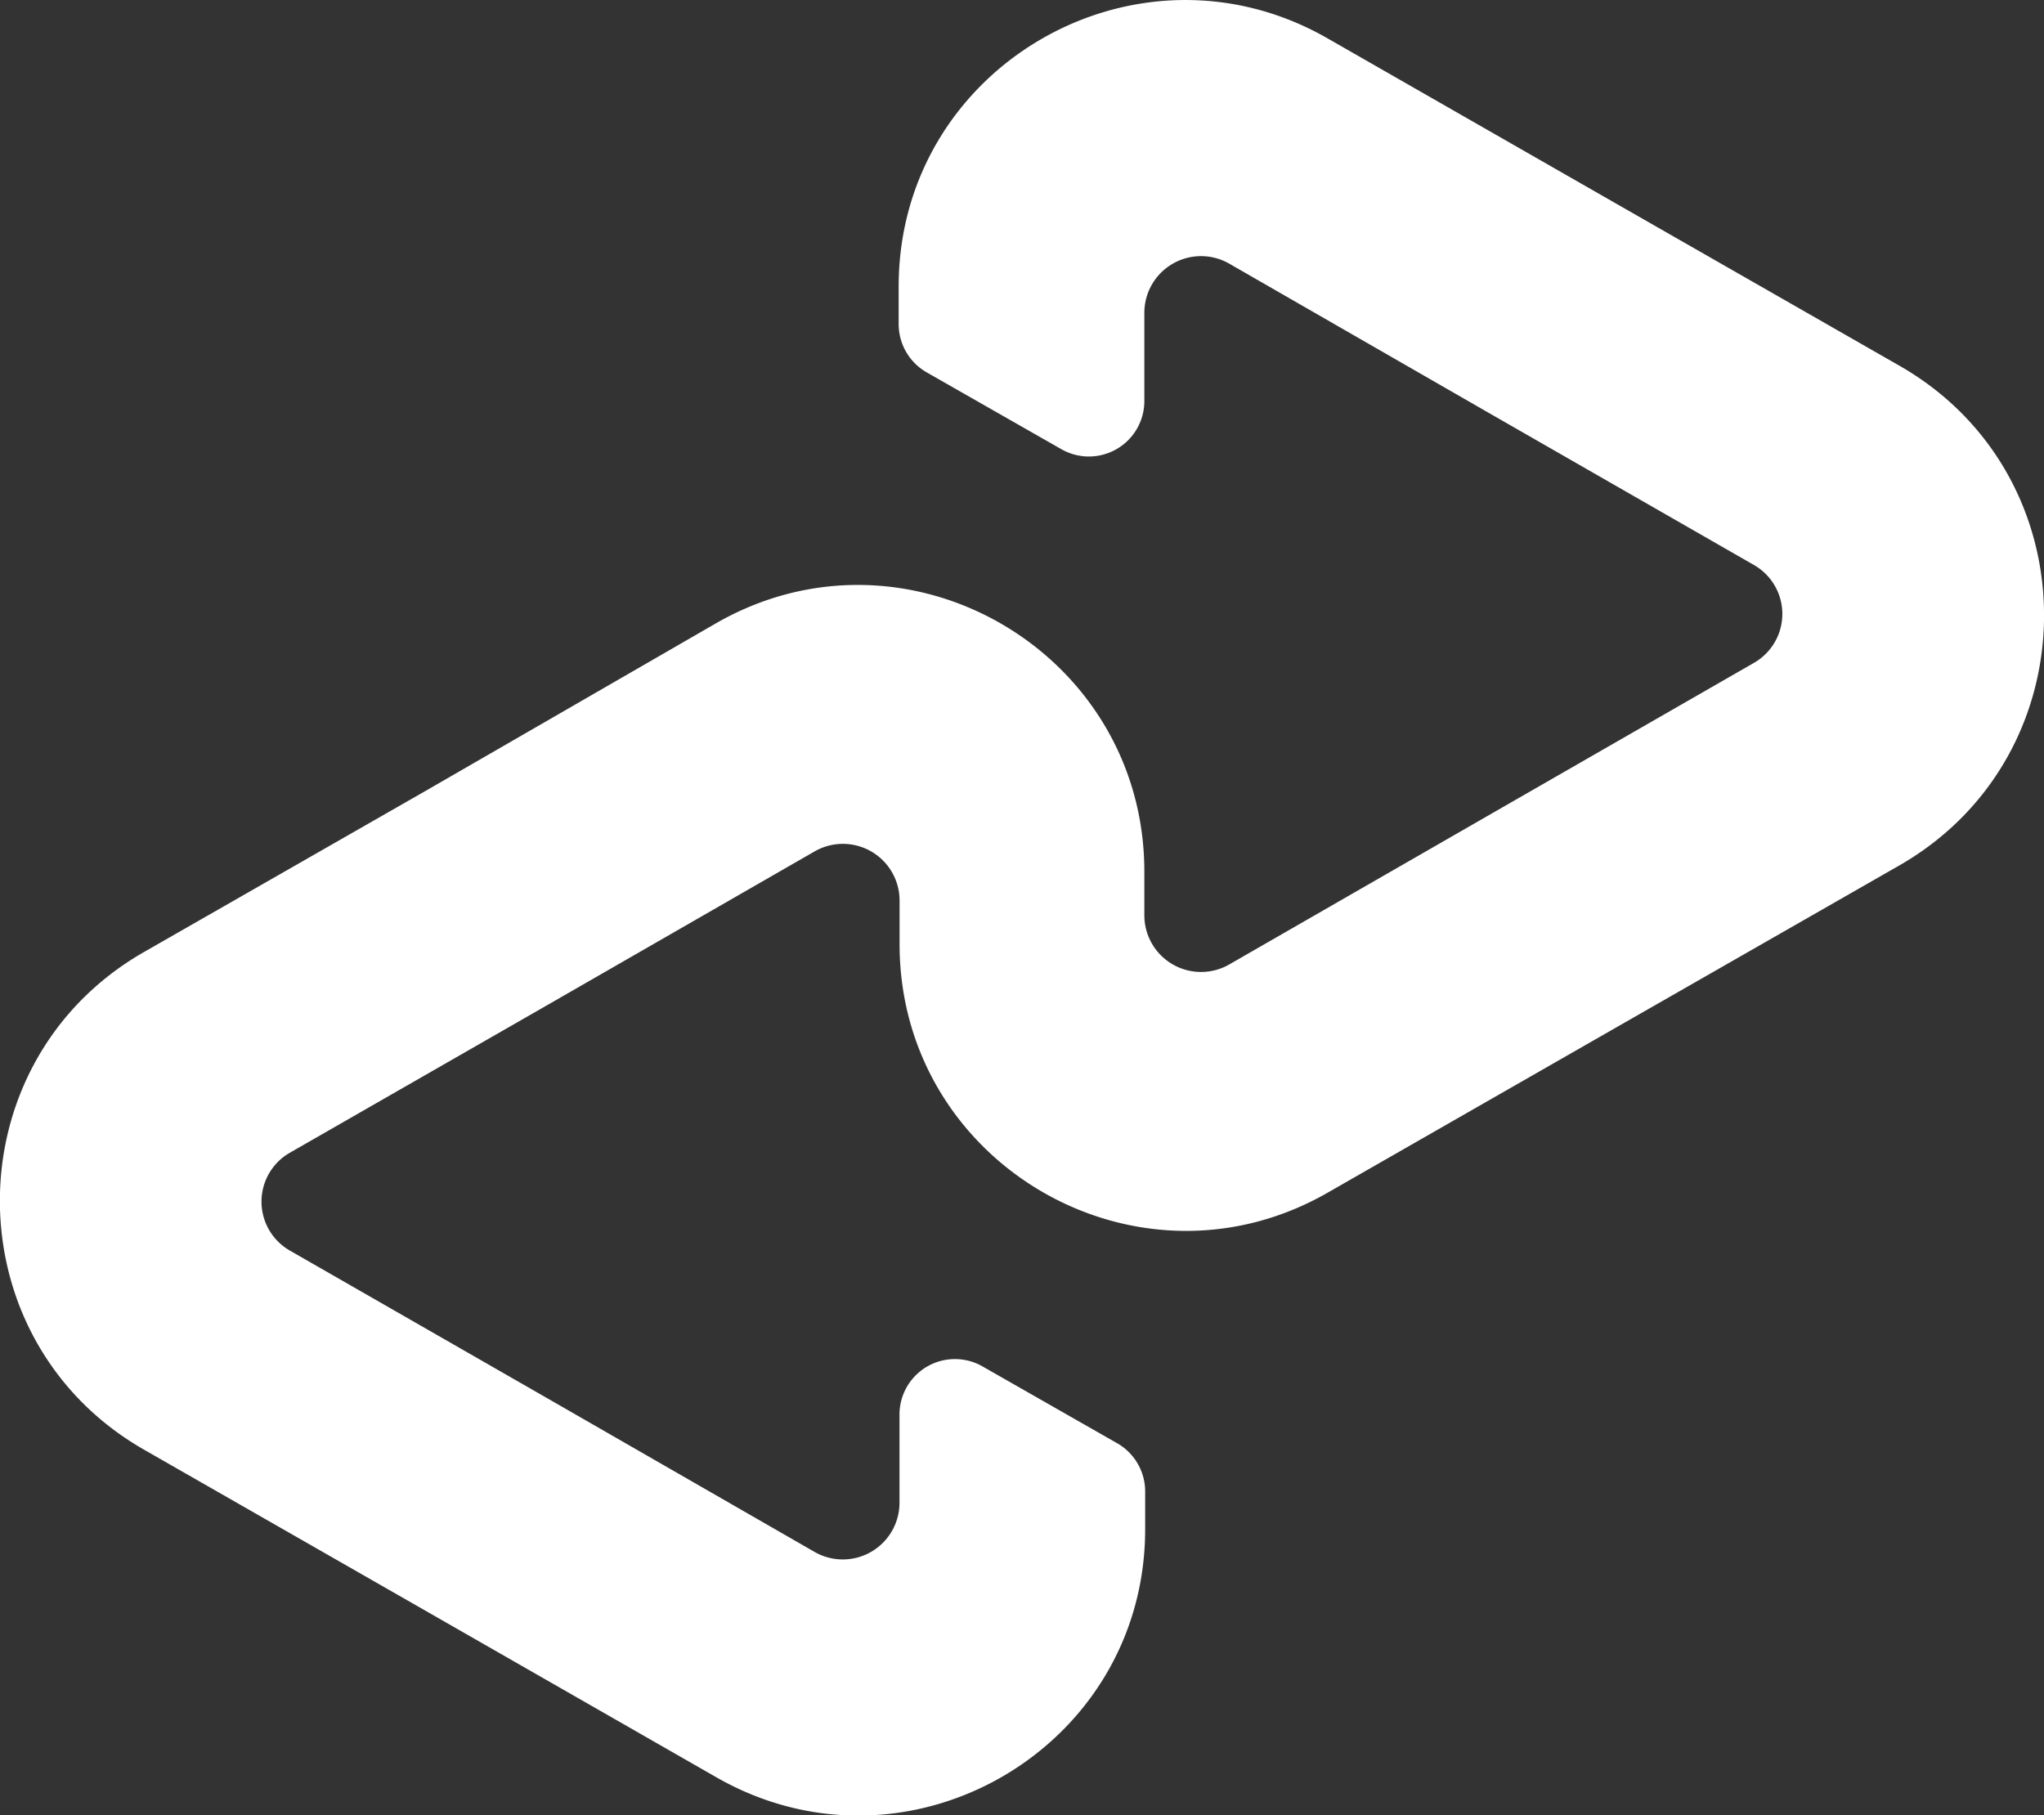 <svg xmlns="http://www.w3.org/2000/svg" viewBox="0 0 248.76 220.93"><rect x="0" y="0" width="248.76" height="220.93" fill="#333333" stroke="none"/><defs><style>.cls-1{fill:#fff;}</style></defs><g id="Layer_2" data-name="Layer 2"><g id="Layer_1-2" data-name="Layer 1"><g id="Loop"><path class="cls-1" d="M231.27,44.57l-34.6-19.8-35.1-20.1c-23.2-13.3-52.2,3.4-52.2,30.2v4.5a6.77,6.77,0,0,0,3.5,6l16.3,9.3a6.75,6.75,0,0,0,10.1-5.9V38.07a6.9,6.9,0,0,1,10.3-6l32,18.4,31.9,18.3a6.86,6.86,0,0,1,0,11.9L181.57,99l-32,18.4a6.9,6.9,0,0,1-10.3-6v-5.3c0-26.8-29-43.6-52.2-30.2l-35,20.2-34.6,19.8c-23.31,13.4-23.31,47.1,0,60.5l34.6,19.8,35.1,20.1c23.2,13.3,52.2-3.4,52.2-30.2v-4.5a6.77,6.77,0,0,0-3.5-6l-16.3-9.3a6.75,6.75,0,0,0-10.1,5.9v10.7a6.9,6.9,0,0,1-10.3,6l-32-18.4-31.9-18.3a6.86,6.86,0,0,1,0-11.9L67.18,122l32-18.4a6.9,6.9,0,0,1,10.3,6v5.3c0,26.8,29,43.6,52.2,30.2l35.1-20.1,34.6-19.8C254.58,91.67,254.58,58,231.27,44.57Z"/></g></g></g></svg>